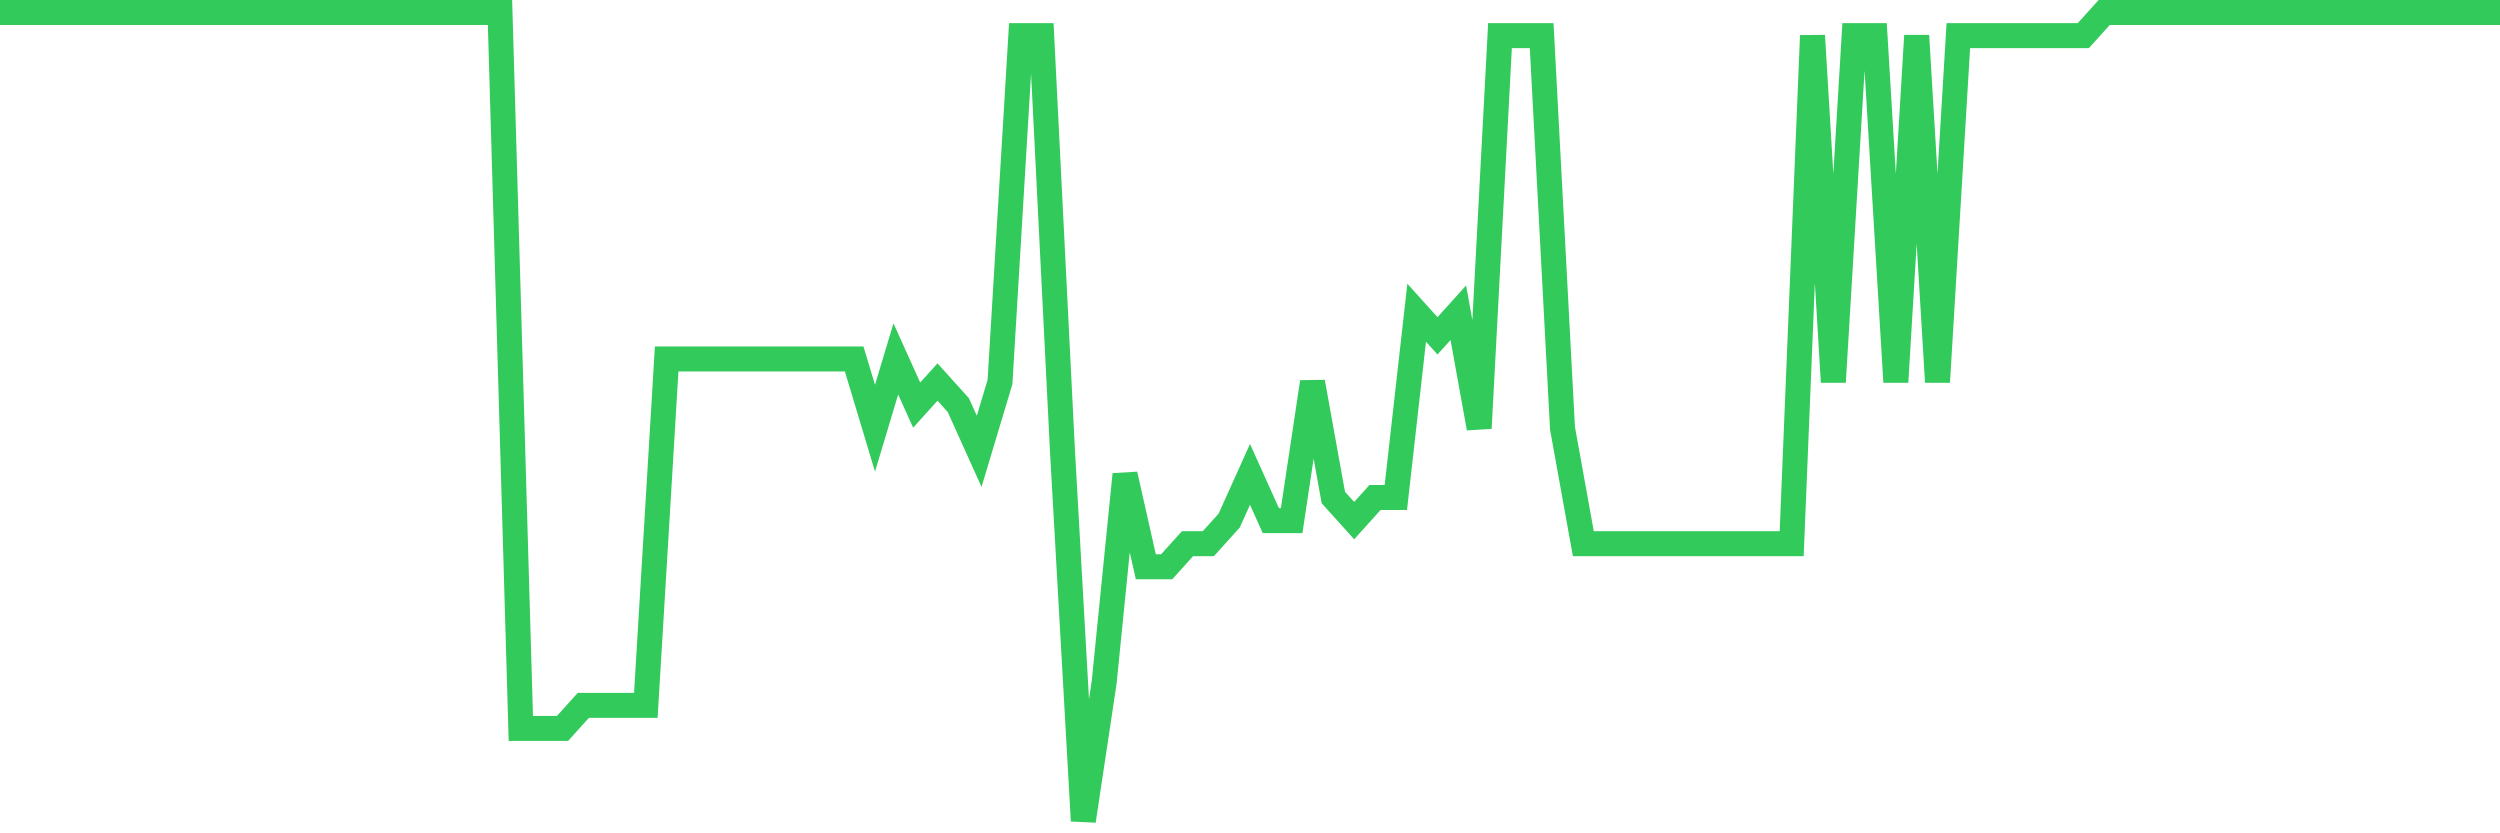 <svg
  xmlns="http://www.w3.org/2000/svg"
  xmlns:xlink="http://www.w3.org/1999/xlink"
  width="120"
  height="40"
  viewBox="0 0 120 40"
  preserveAspectRatio="none"
>
  <polyline
    points="0,0.6 1,0.6 2,0.6 3,0.6 4,0.6 5,0.6 6,0.6 7,0.6 8,0.6 9,0.6 10,0.6 11,0.6 12,0.6 13,0.6 14,0.6 15,0.6 16,0.6 17,0.6 18,0.6 19,0.6 20,0.6 21,0.6 22,0.6 23,0.6 24,0.6 25,34.966 26,34.966 27,34.966 28,33.857 29,33.857 30,33.857 31,33.857 32,17.229 33,17.229 34,17.229 35,17.229 36,17.229 37,17.229 38,17.229 39,17.229 40,17.229 41,17.229 42,20.554 43,17.229 44,19.446 45,18.337 46,19.446 47,21.663 48,18.337 49,1.709 50,1.709 51,21.663 52,39.4 53,32.749 54,22.771 55,27.206 56,27.206 57,26.097 58,26.097 59,24.989 60,22.771 61,24.989 62,24.989 63,18.337 64,23.88 65,24.989 66,23.88 67,23.88 68,15.011 69,16.12 70,15.011 71,20.554 72,1.709 73,1.709 74,1.709 75,20.554 76,26.097 77,26.097 78,26.097 79,26.097 80,26.097 81,26.097 82,26.097 83,26.097 84,26.097 85,26.097 86,26.097 87,1.709 88,18.337 89,1.709 90,1.709 91,18.337 92,1.709 93,18.337 94,1.709 95,1.709 96,1.709 97,1.709 98,1.709 99,1.709 100,1.709 101,0.6 102,0.6 103,0.6 104,0.6 105,0.6 106,0.6 107,0.6 108,0.6 109,0.6 110,0.6 111,0.6 112,0.6 113,0.6 114,0.6 115,0.6 116,0.6 117,0.6 118,0.6 119,0.6 120,0.6"
    fill="none"
    stroke="#32ca5b"
    stroke-width="1.2"
  >
  </polyline>
</svg>